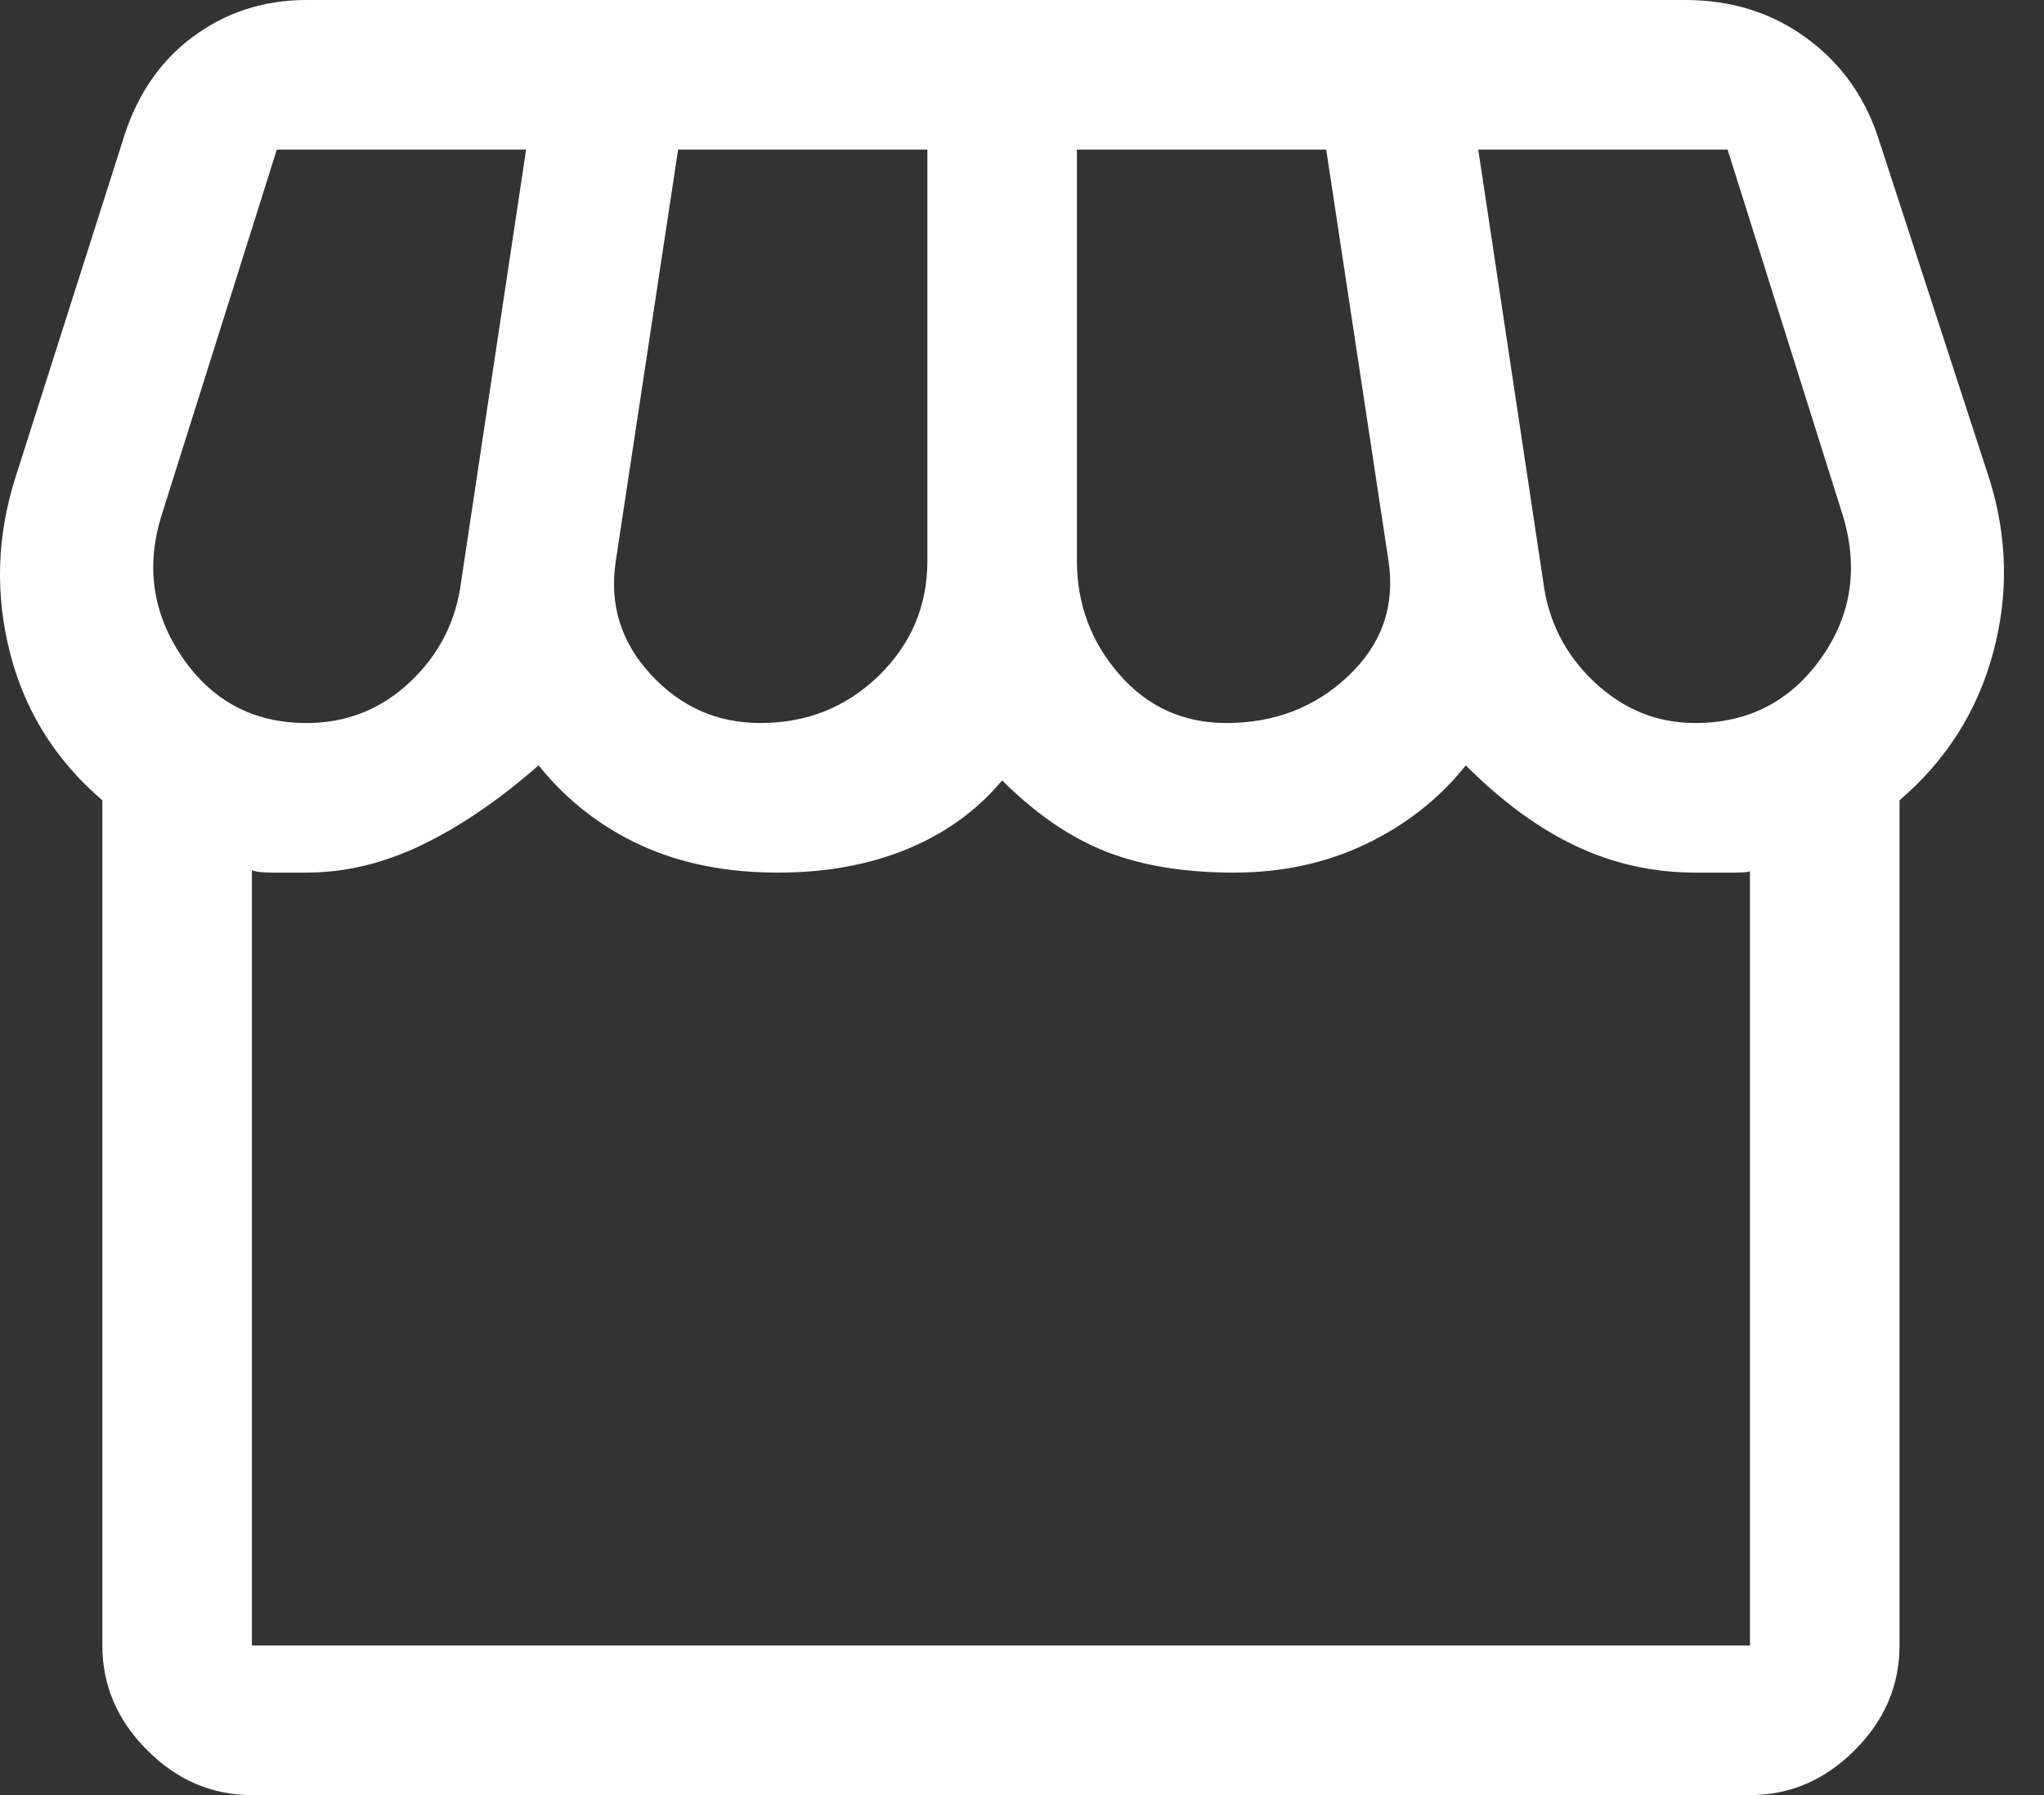 <svg width="41" height="36" viewBox="0 0 41 36" fill="none" xmlns="http://www.w3.org/2000/svg">
<rect x="0" y="0" width="41" height="36" fill="#333333" stroke="none"/>
<path d="M38.102 16.05V33C38.102 33.8 37.803 34.5 37.203 35.1C36.602 35.7 35.903 36 35.102 36H5.053C4.253 36 3.553 35.7 2.953 35.1C2.353 34.5 2.053 33.8 2.053 33V16.05C1.119 15.25 0.502 14.267 0.203 13.1C-0.098 11.933 -0.064 10.767 0.302 9.6L2.453 2.85C2.719 1.95 3.186 1.25 3.853 0.75C4.519 0.25 5.286 0 6.152 0H33.803C34.736 0 35.553 0.258 36.252 0.775C36.953 1.292 37.436 1.983 37.703 2.85L39.903 9.6C40.269 10.767 40.294 11.933 39.977 13.1C39.661 14.267 39.036 15.25 38.102 16.05ZM24.602 14.5C25.569 14.5 26.386 14.183 27.052 13.55C27.719 12.917 27.986 12.15 27.852 11.25L26.602 3H21.602V11.25C21.602 12.117 21.886 12.875 22.453 13.525C23.019 14.175 23.736 14.5 24.602 14.5ZM15.252 14.5C16.186 14.5 16.977 14.183 17.628 13.55C18.277 12.917 18.602 12.15 18.602 11.25V3H13.602L12.352 11.25C12.219 12.117 12.453 12.875 13.053 13.525C13.652 14.175 14.386 14.5 15.252 14.5ZM6.152 14.5C6.952 14.5 7.644 14.225 8.227 13.675C8.811 13.125 9.152 12.45 9.252 11.65L10.553 3H5.553L3.252 10.3C2.919 11.333 3.053 12.292 3.652 13.175C4.253 14.058 5.086 14.5 6.152 14.5ZM34.002 14.5C35.069 14.5 35.911 14.067 36.528 13.2C37.144 12.333 37.286 11.367 36.953 10.3L34.653 3H29.652L30.953 11.65C31.052 12.45 31.394 13.125 31.977 13.675C32.561 14.225 33.236 14.5 34.002 14.5ZM5.053 33H35.102V17.45C35.136 17.483 35.028 17.5 34.778 17.5H34.002C33.169 17.5 32.377 17.325 31.628 16.975C30.878 16.625 30.136 16.083 29.402 15.35C28.869 16.017 28.203 16.542 27.402 16.925C26.602 17.308 25.719 17.5 24.753 17.5C23.753 17.5 22.894 17.358 22.177 17.075C21.461 16.792 20.769 16.317 20.102 15.65C19.602 16.25 18.969 16.708 18.203 17.025C17.436 17.342 16.569 17.5 15.602 17.5C14.569 17.5 13.652 17.317 12.852 16.95C12.053 16.583 11.369 16.05 10.803 15.35C10.002 16.05 9.219 16.583 8.453 16.95C7.686 17.317 6.919 17.5 6.152 17.5H5.478C5.261 17.5 5.119 17.483 5.053 17.45V33Z" fill="white"/>
</svg>
